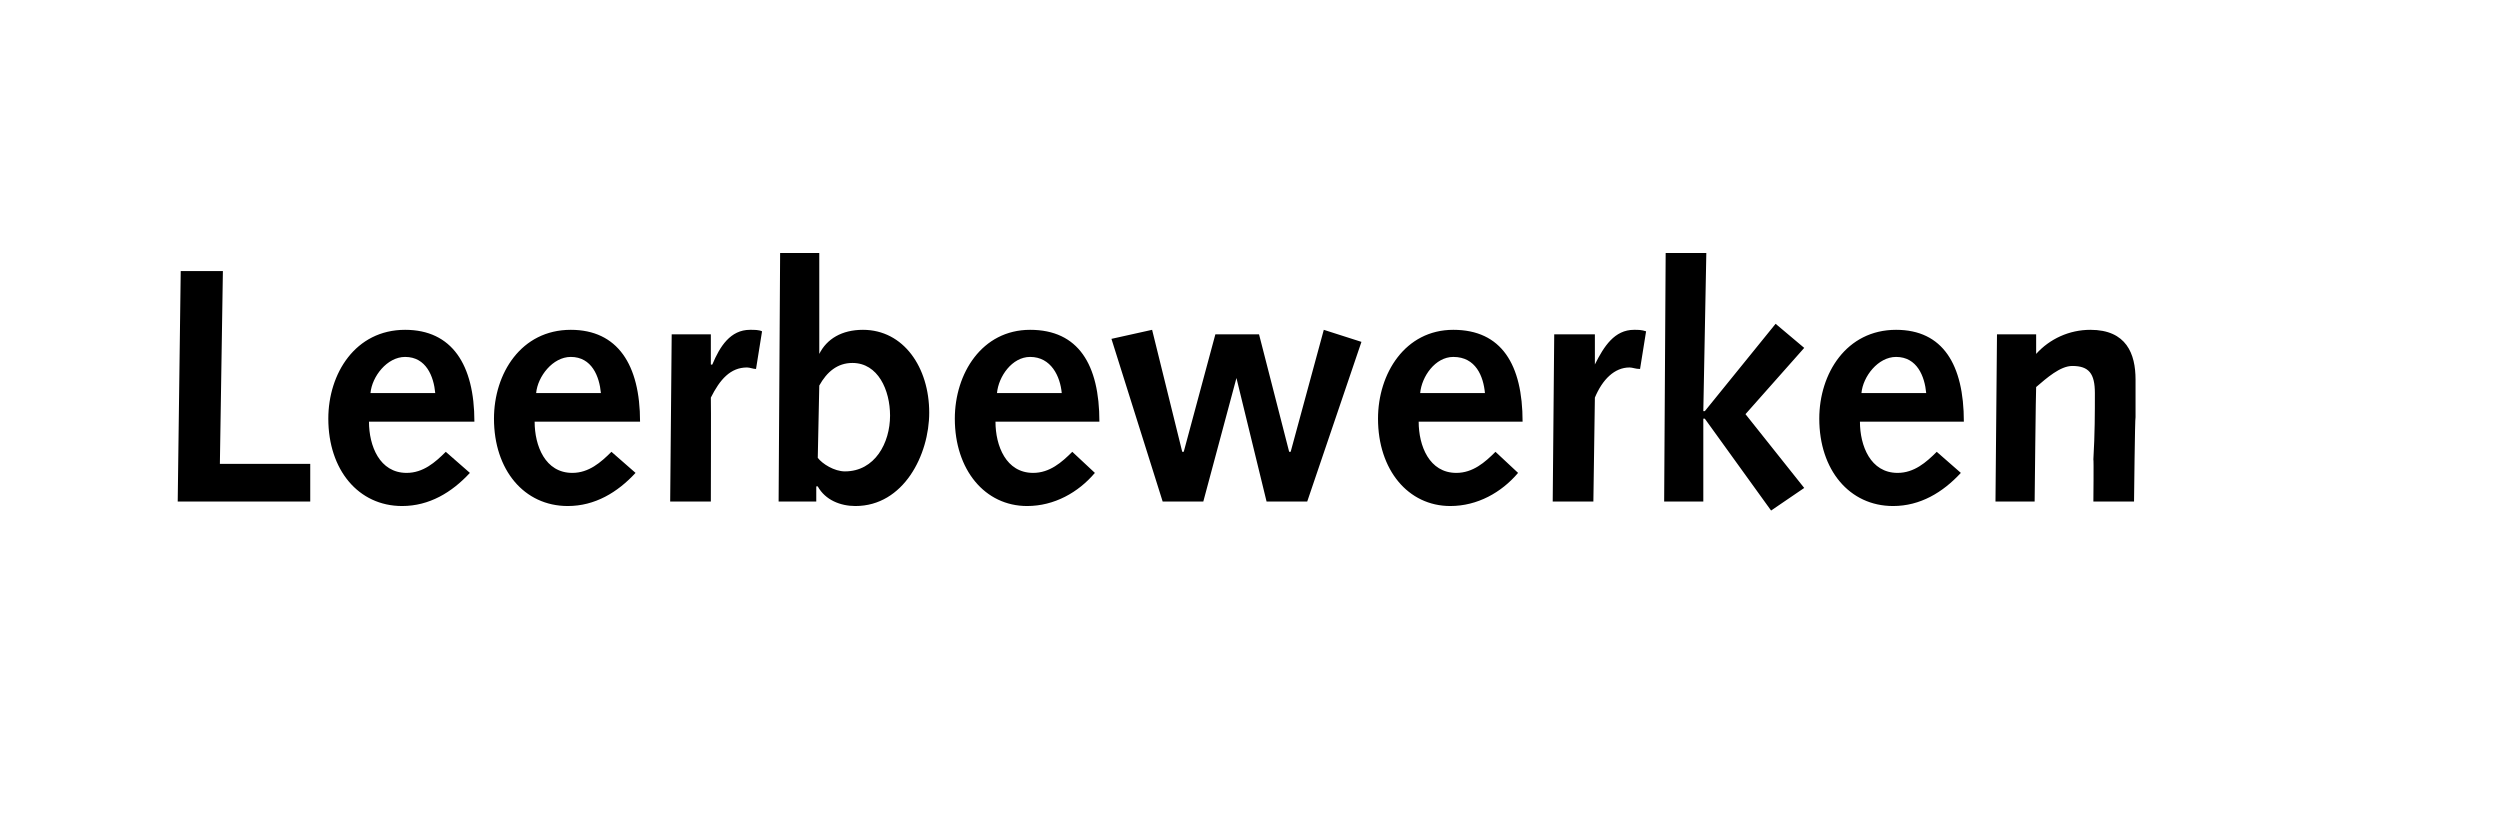 <?xml version="1.0" standalone="no"?><!DOCTYPE svg PUBLIC "-//W3C//DTD SVG 1.1//EN" "http://www.w3.org/Graphics/SVG/1.1/DTD/svg11.dtd"><svg xmlns="http://www.w3.org/2000/svg" version="1.1" width="166px" height="55.5px" viewBox="0 -1 166 55.5" style="top:-1px">  <desc>Leerbewerken</desc>  <defs/>  <g id="Polygon22105">    <path d="M 12 17 L 14.8 17 L 14.6 29.8 L 20.6 29.8 L 20.6 32.3 L 11.8 32.3 L 12 17 Z M 24.5 27 C 24.5 28.6 25.2 30.4 27 30.4 C 28.1 30.4 28.9 29.7 29.6 29 C 29.6 29 31.2 30.4 31.2 30.4 C 30 31.7 28.5 32.6 26.7 32.6 C 23.8 32.6 21.8 30.2 21.8 26.8 C 21.8 23.8 23.6 20.9 26.9 20.9 C 30 20.9 31.5 23.2 31.5 27 C 31.5 27 24.5 27 24.5 27 Z M 28.9 25.1 C 28.8 24 28.3 22.7 26.9 22.7 C 25.7 22.7 24.7 24 24.6 25.1 C 24.6 25.1 28.9 25.1 28.9 25.1 Z M 35.5 27 C 35.5 28.6 36.2 30.4 38 30.4 C 39.1 30.4 39.9 29.7 40.6 29 C 40.6 29 42.2 30.4 42.2 30.4 C 41 31.7 39.5 32.6 37.7 32.6 C 34.8 32.6 32.8 30.2 32.8 26.8 C 32.8 23.8 34.6 20.9 37.9 20.9 C 41 20.9 42.5 23.2 42.5 27 C 42.5 27 35.5 27 35.5 27 Z M 39.9 25.1 C 39.8 24 39.3 22.7 37.9 22.7 C 36.7 22.7 35.7 24 35.6 25.1 C 35.6 25.1 39.9 25.1 39.9 25.1 Z M 44.6 21.2 L 47.2 21.2 L 47.2 23.2 C 47.2 23.2 47.27 23.23 47.3 23.2 C 47.8 22 48.5 20.9 49.8 20.9 C 50.1 20.9 50.4 20.9 50.6 21 C 50.6 21 50.2 23.5 50.2 23.5 C 50 23.5 49.8 23.4 49.6 23.4 C 48.5 23.4 47.8 24.2 47.2 25.4 C 47.22 25.39 47.2 32.3 47.2 32.3 L 44.5 32.3 L 44.6 21.2 Z M 54.3 29.4 C 54.6 29.8 55.4 30.3 56.1 30.3 C 58.1 30.3 59.1 28.4 59.1 26.6 C 59.1 24.9 58.3 23.1 56.6 23.1 C 55.6 23.1 54.9 23.7 54.4 24.6 C 54.4 24.6 54.3 29.4 54.3 29.4 Z M 51.8 15.8 L 54.4 15.8 L 54.4 22.5 C 54.4 22.5 54.4 22.55 54.4 22.5 C 54.9 21.5 55.9 20.9 57.3 20.9 C 60 20.9 61.7 23.4 61.7 26.4 C 61.7 29.2 60 32.6 56.8 32.6 C 55.8 32.6 54.8 32.2 54.3 31.3 C 54.29 31.28 54.2 31.3 54.2 31.3 L 54.2 32.3 L 51.7 32.3 L 51.8 15.8 Z M 66.1 27 C 66.1 28.6 66.8 30.4 68.6 30.4 C 69.7 30.4 70.5 29.7 71.2 29 C 71.2 29 72.7 30.4 72.7 30.4 C 71.6 31.7 70 32.6 68.2 32.6 C 65.4 32.6 63.4 30.2 63.4 26.8 C 63.4 23.8 65.2 20.9 68.4 20.9 C 71.6 20.9 73 23.2 73 27 C 73 27 66.1 27 66.1 27 Z M 70.5 25.1 C 70.4 24 69.8 22.7 68.4 22.7 C 67.2 22.7 66.3 24 66.2 25.1 C 66.2 25.1 70.5 25.1 70.5 25.1 Z M 73.8 21.5 L 76.5 20.9 L 78.5 29 L 78.6 29 L 80.7 21.2 L 83.6 21.2 L 85.6 29 L 85.7 29 L 87.9 20.9 L 90.4 21.7 L 86.8 32.3 L 84.1 32.3 L 82.1 24.1 L 82.1 24.1 L 79.9 32.3 L 77.2 32.3 L 73.8 21.5 Z M 94.2 27 C 94.2 28.6 94.9 30.4 96.7 30.4 C 97.8 30.4 98.6 29.7 99.3 29 C 99.3 29 100.8 30.4 100.8 30.4 C 99.7 31.7 98.1 32.6 96.3 32.6 C 93.5 32.6 91.5 30.2 91.5 26.8 C 91.5 23.8 93.3 20.9 96.5 20.9 C 99.7 20.9 101.1 23.2 101.1 27 C 101.1 27 94.2 27 94.2 27 Z M 98.6 25.1 C 98.5 24 98 22.7 96.5 22.7 C 95.3 22.7 94.4 24 94.3 25.1 C 94.3 25.1 98.6 25.1 98.6 25.1 Z M 103.2 21.2 L 105.9 21.2 L 105.9 23.2 C 105.9 23.2 105.94 23.23 105.9 23.2 C 106.5 22 107.2 20.9 108.5 20.9 C 108.8 20.9 109 20.9 109.3 21 C 109.3 21 108.9 23.5 108.9 23.5 C 108.6 23.5 108.4 23.4 108.2 23.4 C 107.2 23.4 106.4 24.2 105.9 25.4 C 105.9 25.39 105.8 32.3 105.8 32.3 L 103.1 32.3 L 103.2 21.2 Z M 110.6 15.8 L 113.3 15.8 L 113.1 26.3 L 113.2 26.3 L 117.9 20.5 L 119.8 22.1 L 115.9 26.5 L 119.8 31.4 L 117.6 32.9 L 113.2 26.8 L 113.1 26.8 L 113.1 32.3 L 110.5 32.3 L 110.6 15.8 Z M 123.5 27 C 123.5 28.6 124.2 30.4 126 30.4 C 127.1 30.4 127.9 29.7 128.6 29 C 128.6 29 130.2 30.4 130.2 30.4 C 129 31.7 127.5 32.6 125.7 32.6 C 122.8 32.6 120.8 30.2 120.8 26.8 C 120.8 23.8 122.6 20.9 125.9 20.9 C 129 20.9 130.4 23.2 130.4 27 C 130.4 27 123.5 27 123.5 27 Z M 127.9 25.1 C 127.8 24 127.3 22.7 125.9 22.7 C 124.7 22.7 123.7 24 123.6 25.1 C 123.6 25.1 127.9 25.1 127.9 25.1 Z M 132.6 21.2 L 135.2 21.2 L 135.2 22.5 C 135.2 22.5 135.25 22.5 135.2 22.5 C 136.1 21.5 137.4 20.9 138.8 20.9 C 141.2 20.9 141.8 22.5 141.8 24.2 C 141.8 25.3 141.8 26 141.8 26.7 C 141.76 26.68 141.7 32.3 141.7 32.3 L 139 32.3 C 139 32.3 139.03 29.48 139 29.5 C 139.1 27.8 139.1 26.4 139.1 25.1 C 139.1 23.8 138.7 23.3 137.6 23.3 C 136.8 23.3 135.9 24.1 135.2 24.7 C 135.18 24.73 135.1 32.3 135.1 32.3 L 132.5 32.3 L 132.6 21.2 Z " stroke="none" fill="#000"/>  </g></svg>